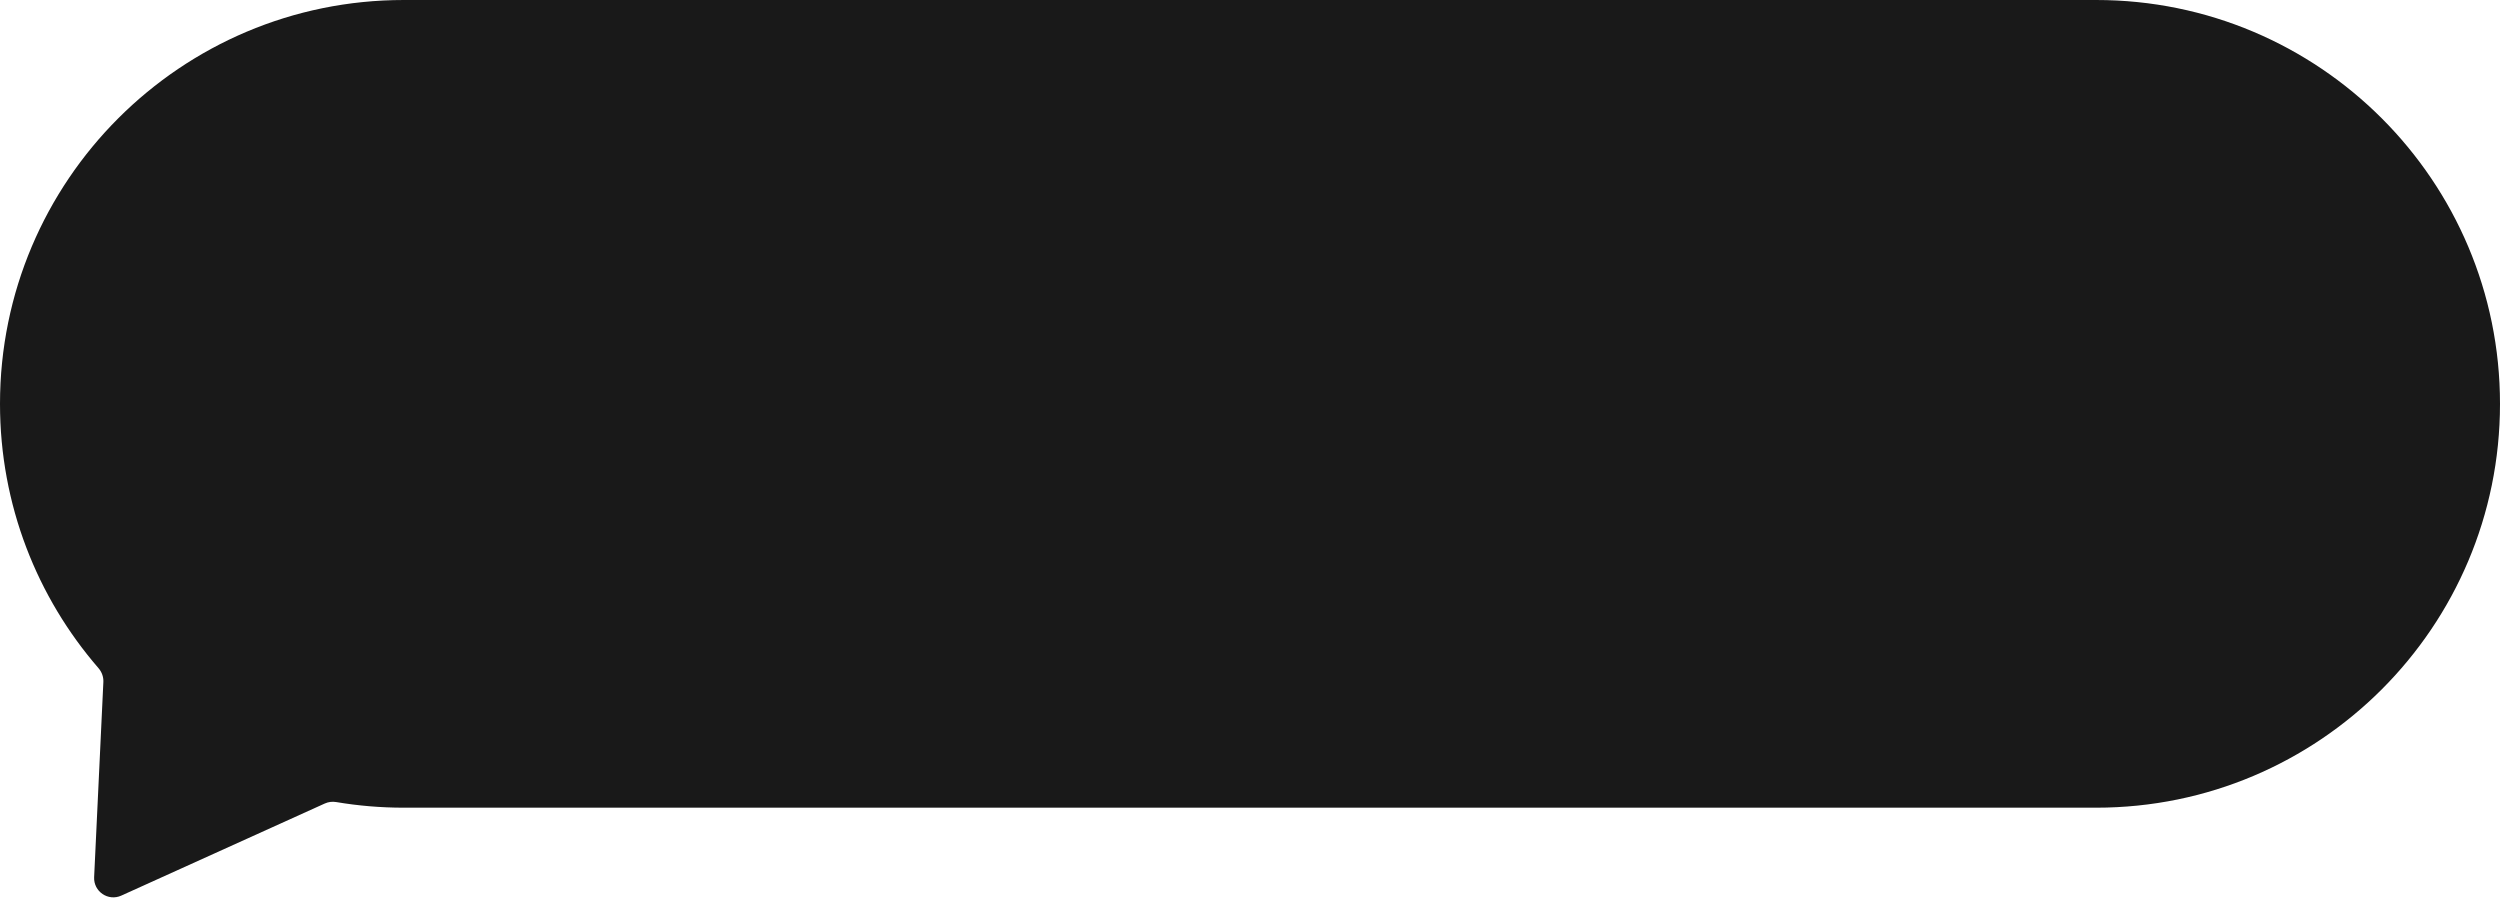 <?xml version="1.0" encoding="UTF-8"?> <svg xmlns="http://www.w3.org/2000/svg" width="130" height="47" viewBox="0 0 130 47" fill="none"><path d="M0 21C0 9.402 9.402 0 21 0H109C120.598 0 130 9.402 130 21C130 32.598 120.598 42 109 42H21C19.802 42 18.627 41.9 17.483 41.707C17.282 41.673 17.076 41.698 16.89 41.782L6.306 46.572C5.625 46.88 4.86 46.36 4.895 45.613L5.375 35.463C5.387 35.2 5.294 34.943 5.122 34.744C1.931 31.061 0 26.256 0 21Z" fill="#191919"></path></svg> 